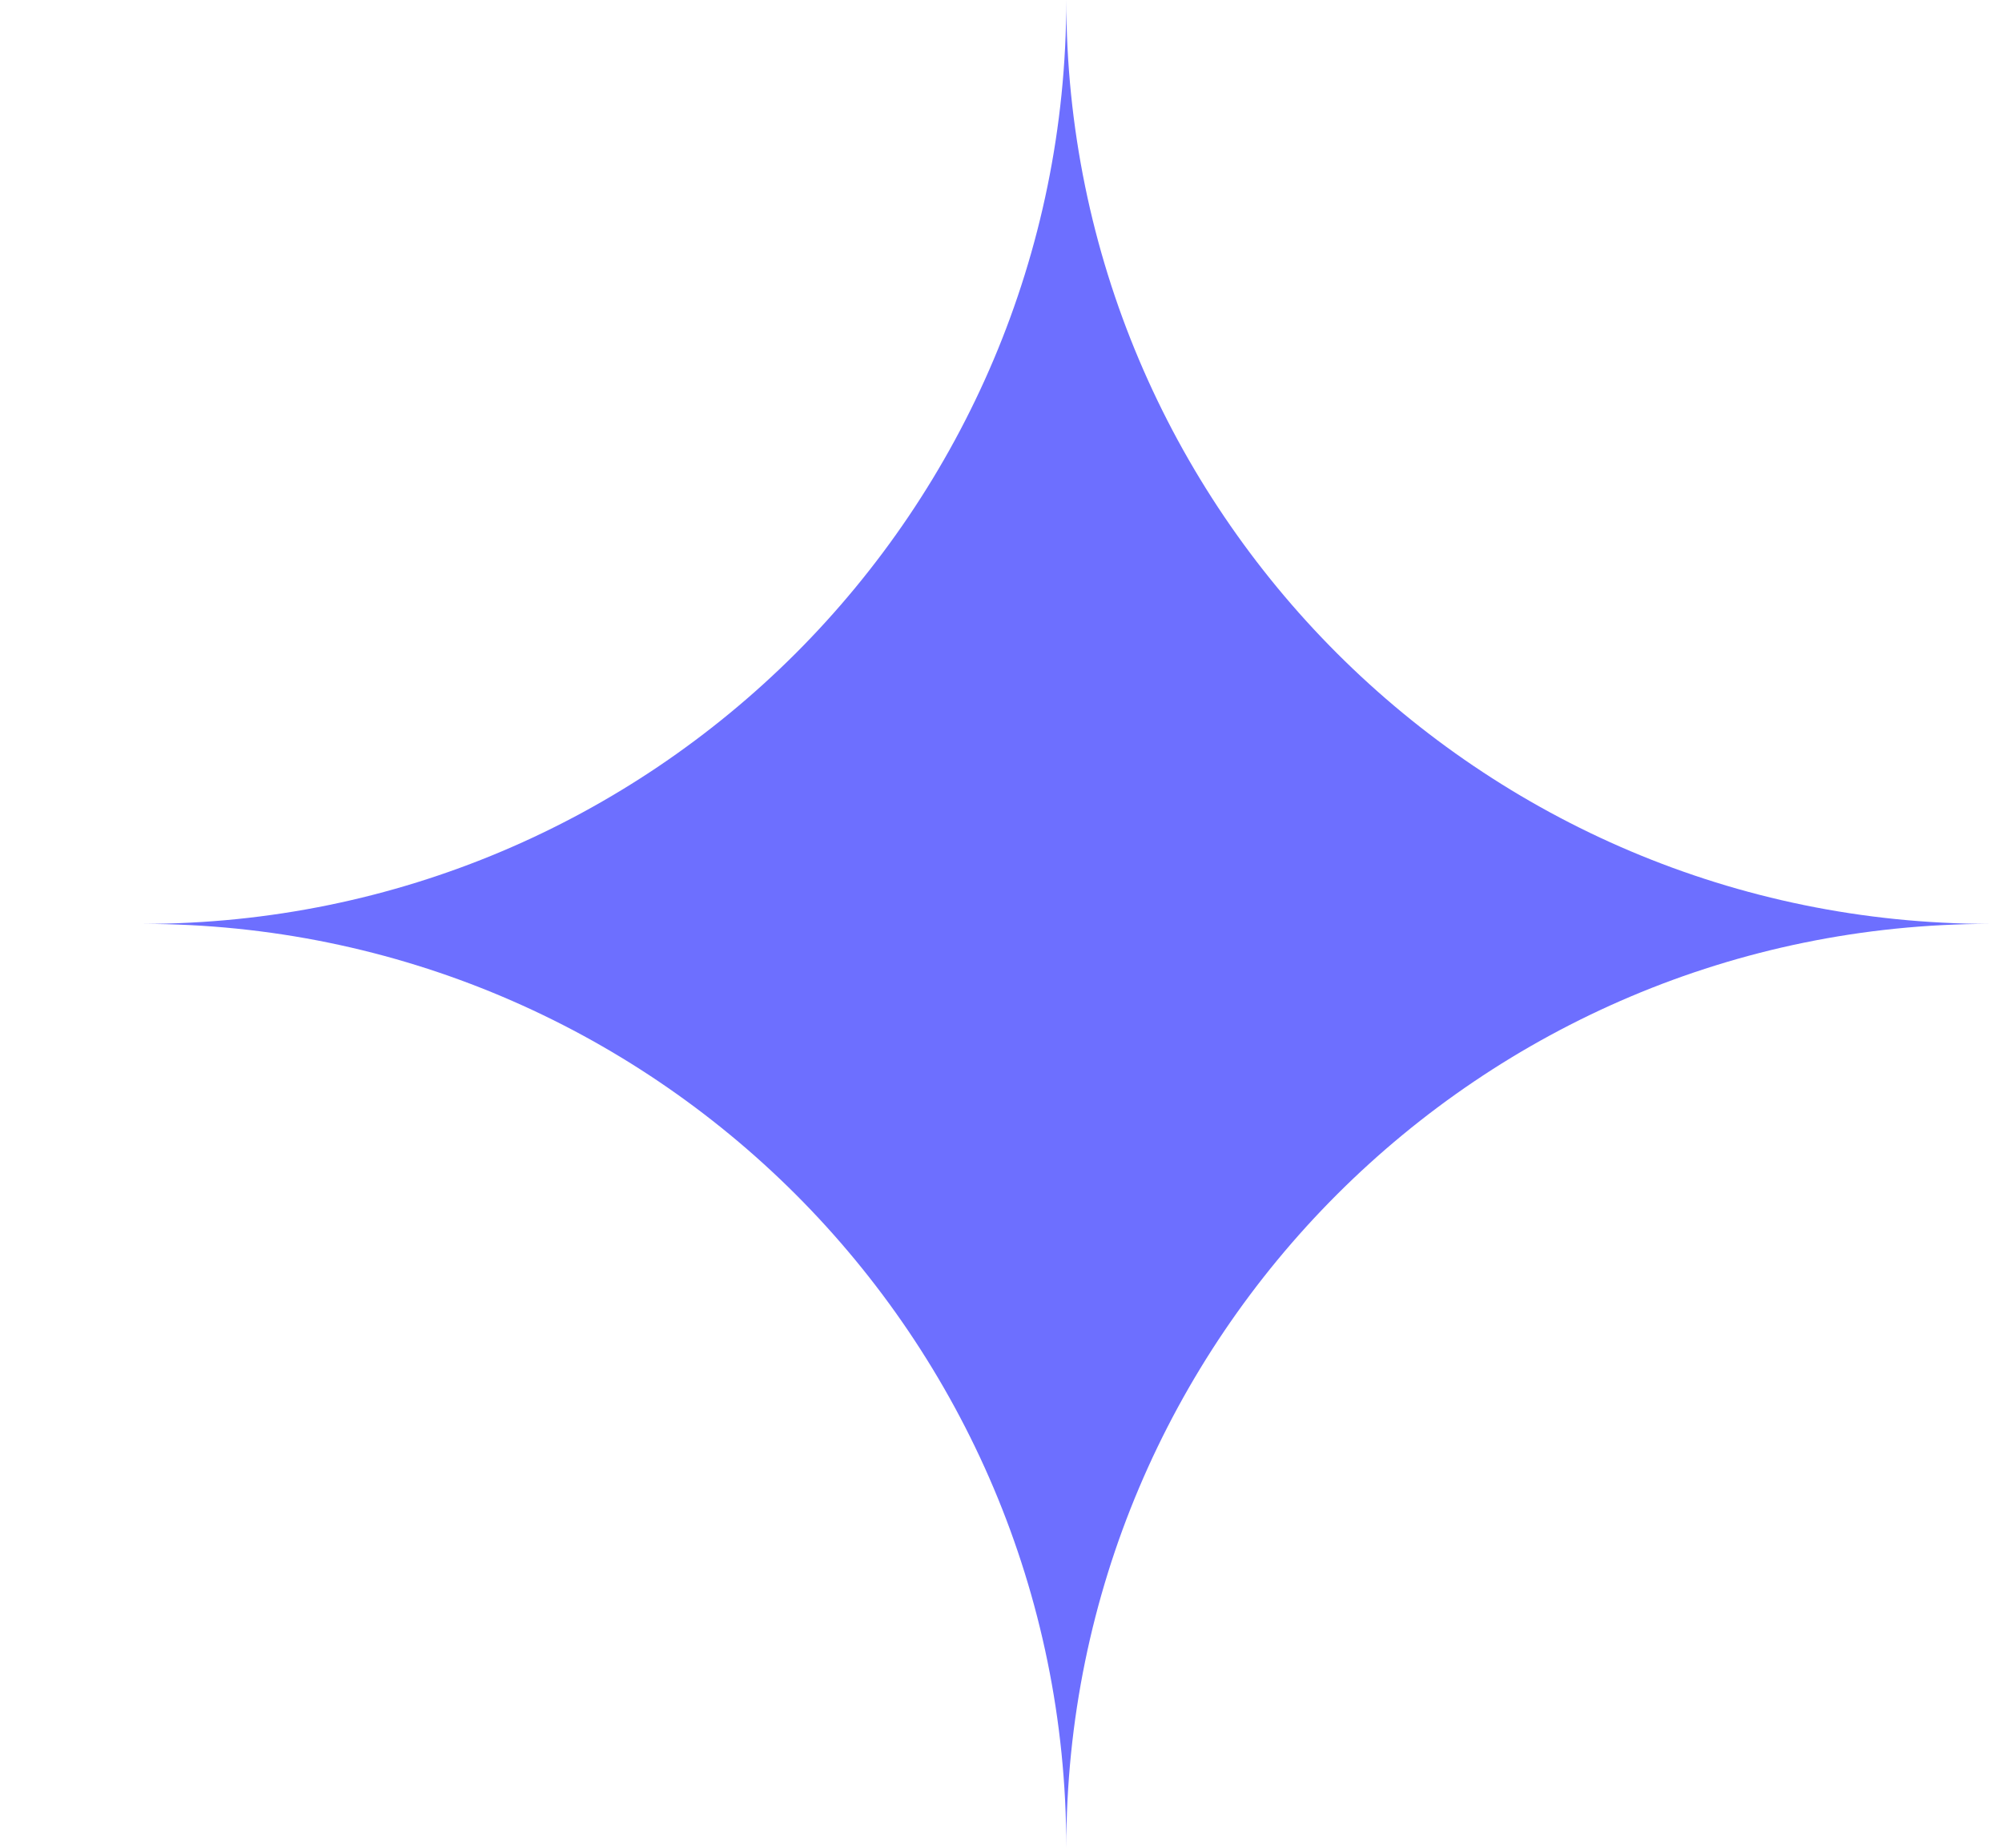 <svg width="13" height="12" viewBox="0 0 13 12" fill="none" xmlns="http://www.w3.org/2000/svg">
<g clip-path="url(#clip0_3204_18178)">
<path d="M12.924 6C11.267 6 9.768 6.672 8.682 7.757C7.596 8.843 6.924 10.343 6.924 12C6.924 10.343 6.252 8.843 5.167 7.757C4.081 6.672 2.581 6 0.924 6C2.581 6 4.081 5.328 5.167 4.243C6.252 3.157 6.924 1.656 6.924 0C6.924 1.656 7.596 3.157 8.682 4.243C9.768 5.328 11.267 6 12.924 6Z" fill="#6D6FFF"/>
</g>
<defs>
<clipPath id="clip0_3204_18178">
<rect width="12" height="12" fill="white" transform="translate(0.924)"/>
</clipPath>
</defs>
</svg>
